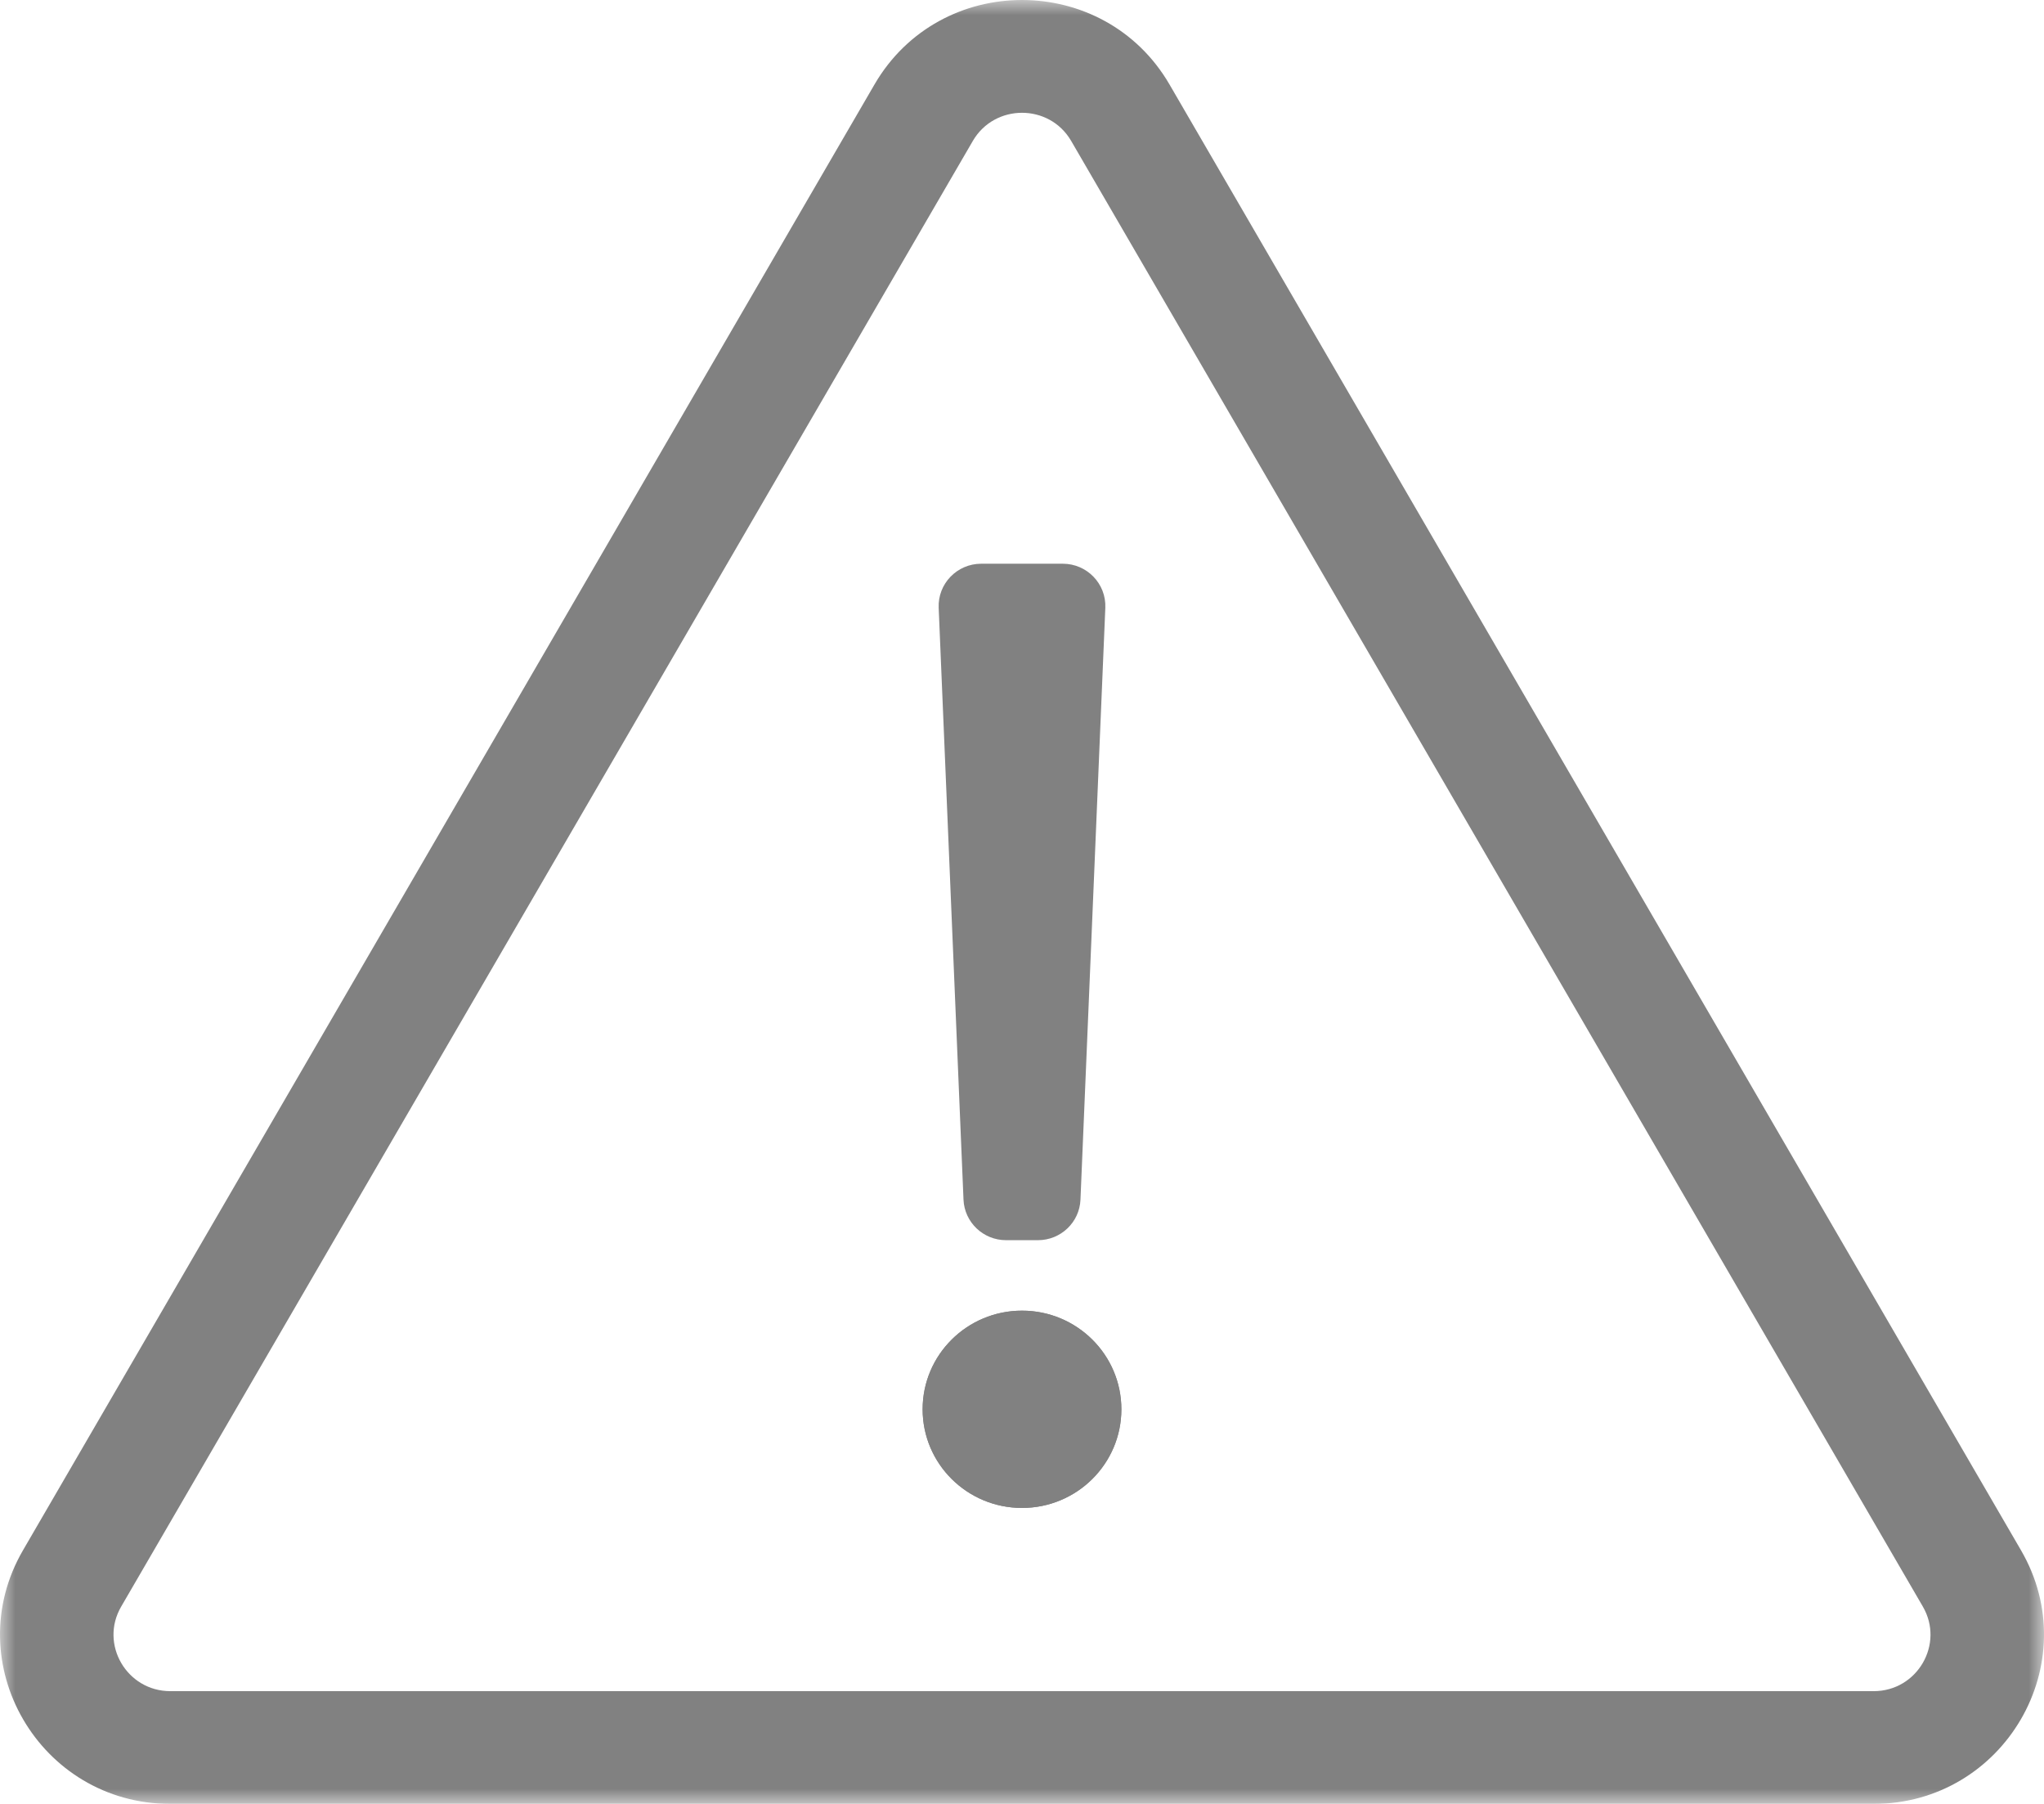 <?xml version="1.0" encoding="UTF-8"?>
<svg width="68px" height="60px" viewBox="0 0 68 60" version="1.1" xmlns="http://www.w3.org/2000/svg" xmlns:xlink="http://www.w3.org/1999/xlink">
    <!-- Generator: Sketch 50.2 (55047) - http://www.bohemiancoding.com/sketch -->
    <title>Page 1</title>
    <desc>Created with Sketch.</desc>
    <defs>
        <polygon id="path-1" points="1.57272372e-06 2.37161984e-06 68 2.37161984e-06 68 60 1.57272372e-06 60"></polygon>
    </defs>
    <g id="Page-1" stroke="none" stroke-width="1" fill="none" fill-rule="evenodd" opacity="0.494">
        <g id="komunikat_kalkulator_wynagrodzen_HD-DESKTOP-1400px-XXLARGE-" transform="translate(-377, -392)">
            <g id="Group-8" transform="translate(15, 382)">
                <g id="Page-1" transform="translate(362, 10)">
                    <g>
                        <mask id="mask-2" fill="white">
                            <use xlink:href="#path-1"></use>
                        </mask>
                        <g id="Clip-2"></g>
                        <path d="M34,43.594 C32.174,43.594 30.694,45.063 30.694,46.875 C30.694,48.687 32.174,50.156 34,50.156 C35.826,50.156 37.306,48.687 37.306,46.875 C37.306,45.063 35.826,43.594 34,43.594 Z M32.644,18.75 L35.356,18.75 C36.162,18.75 36.805,19.416 36.772,20.215 L35.945,39.902 C35.914,40.656 35.29,41.25 34.53,41.25 L33.47,41.25 C32.711,41.25 32.086,40.656 32.054,39.902 L31.228,20.215 C31.195,19.416 31.838,18.75 32.644,18.75 Z M63.97,53.438 L35.636,4.688 C34.909,3.437 33.088,3.442 32.364,4.688 L4.031,53.438 C3.304,54.689 4.218,56.25 5.667,56.25 L62.333,56.25 C63.788,56.25 64.693,54.683 63.97,53.438 Z M67.235,51.564 C69.414,55.313 66.679,60 62.326,60 L5.673,60 C1.312,60 -1.41,55.306 0.765,51.564 L29.092,2.811 C31.272,-0.94 36.732,-0.934 38.908,2.811 L67.235,51.564 Z" id="Fill-1" fill="#000000" mask="url(#mask-2)"></path>
                        <path d="M34,43.594 C32.174,43.594 30.694,45.063 30.694,46.875 C30.694,48.687 32.174,50.156 34,50.156 C35.826,50.156 37.306,48.687 37.306,46.875 C37.306,45.063 35.826,43.594 34,43.594 Z" id="Path" fill="#000000" mask="url(#mask-2)"></path>
                    </g>
                </g>
            </g>
        </g>
    </g>
</svg>
